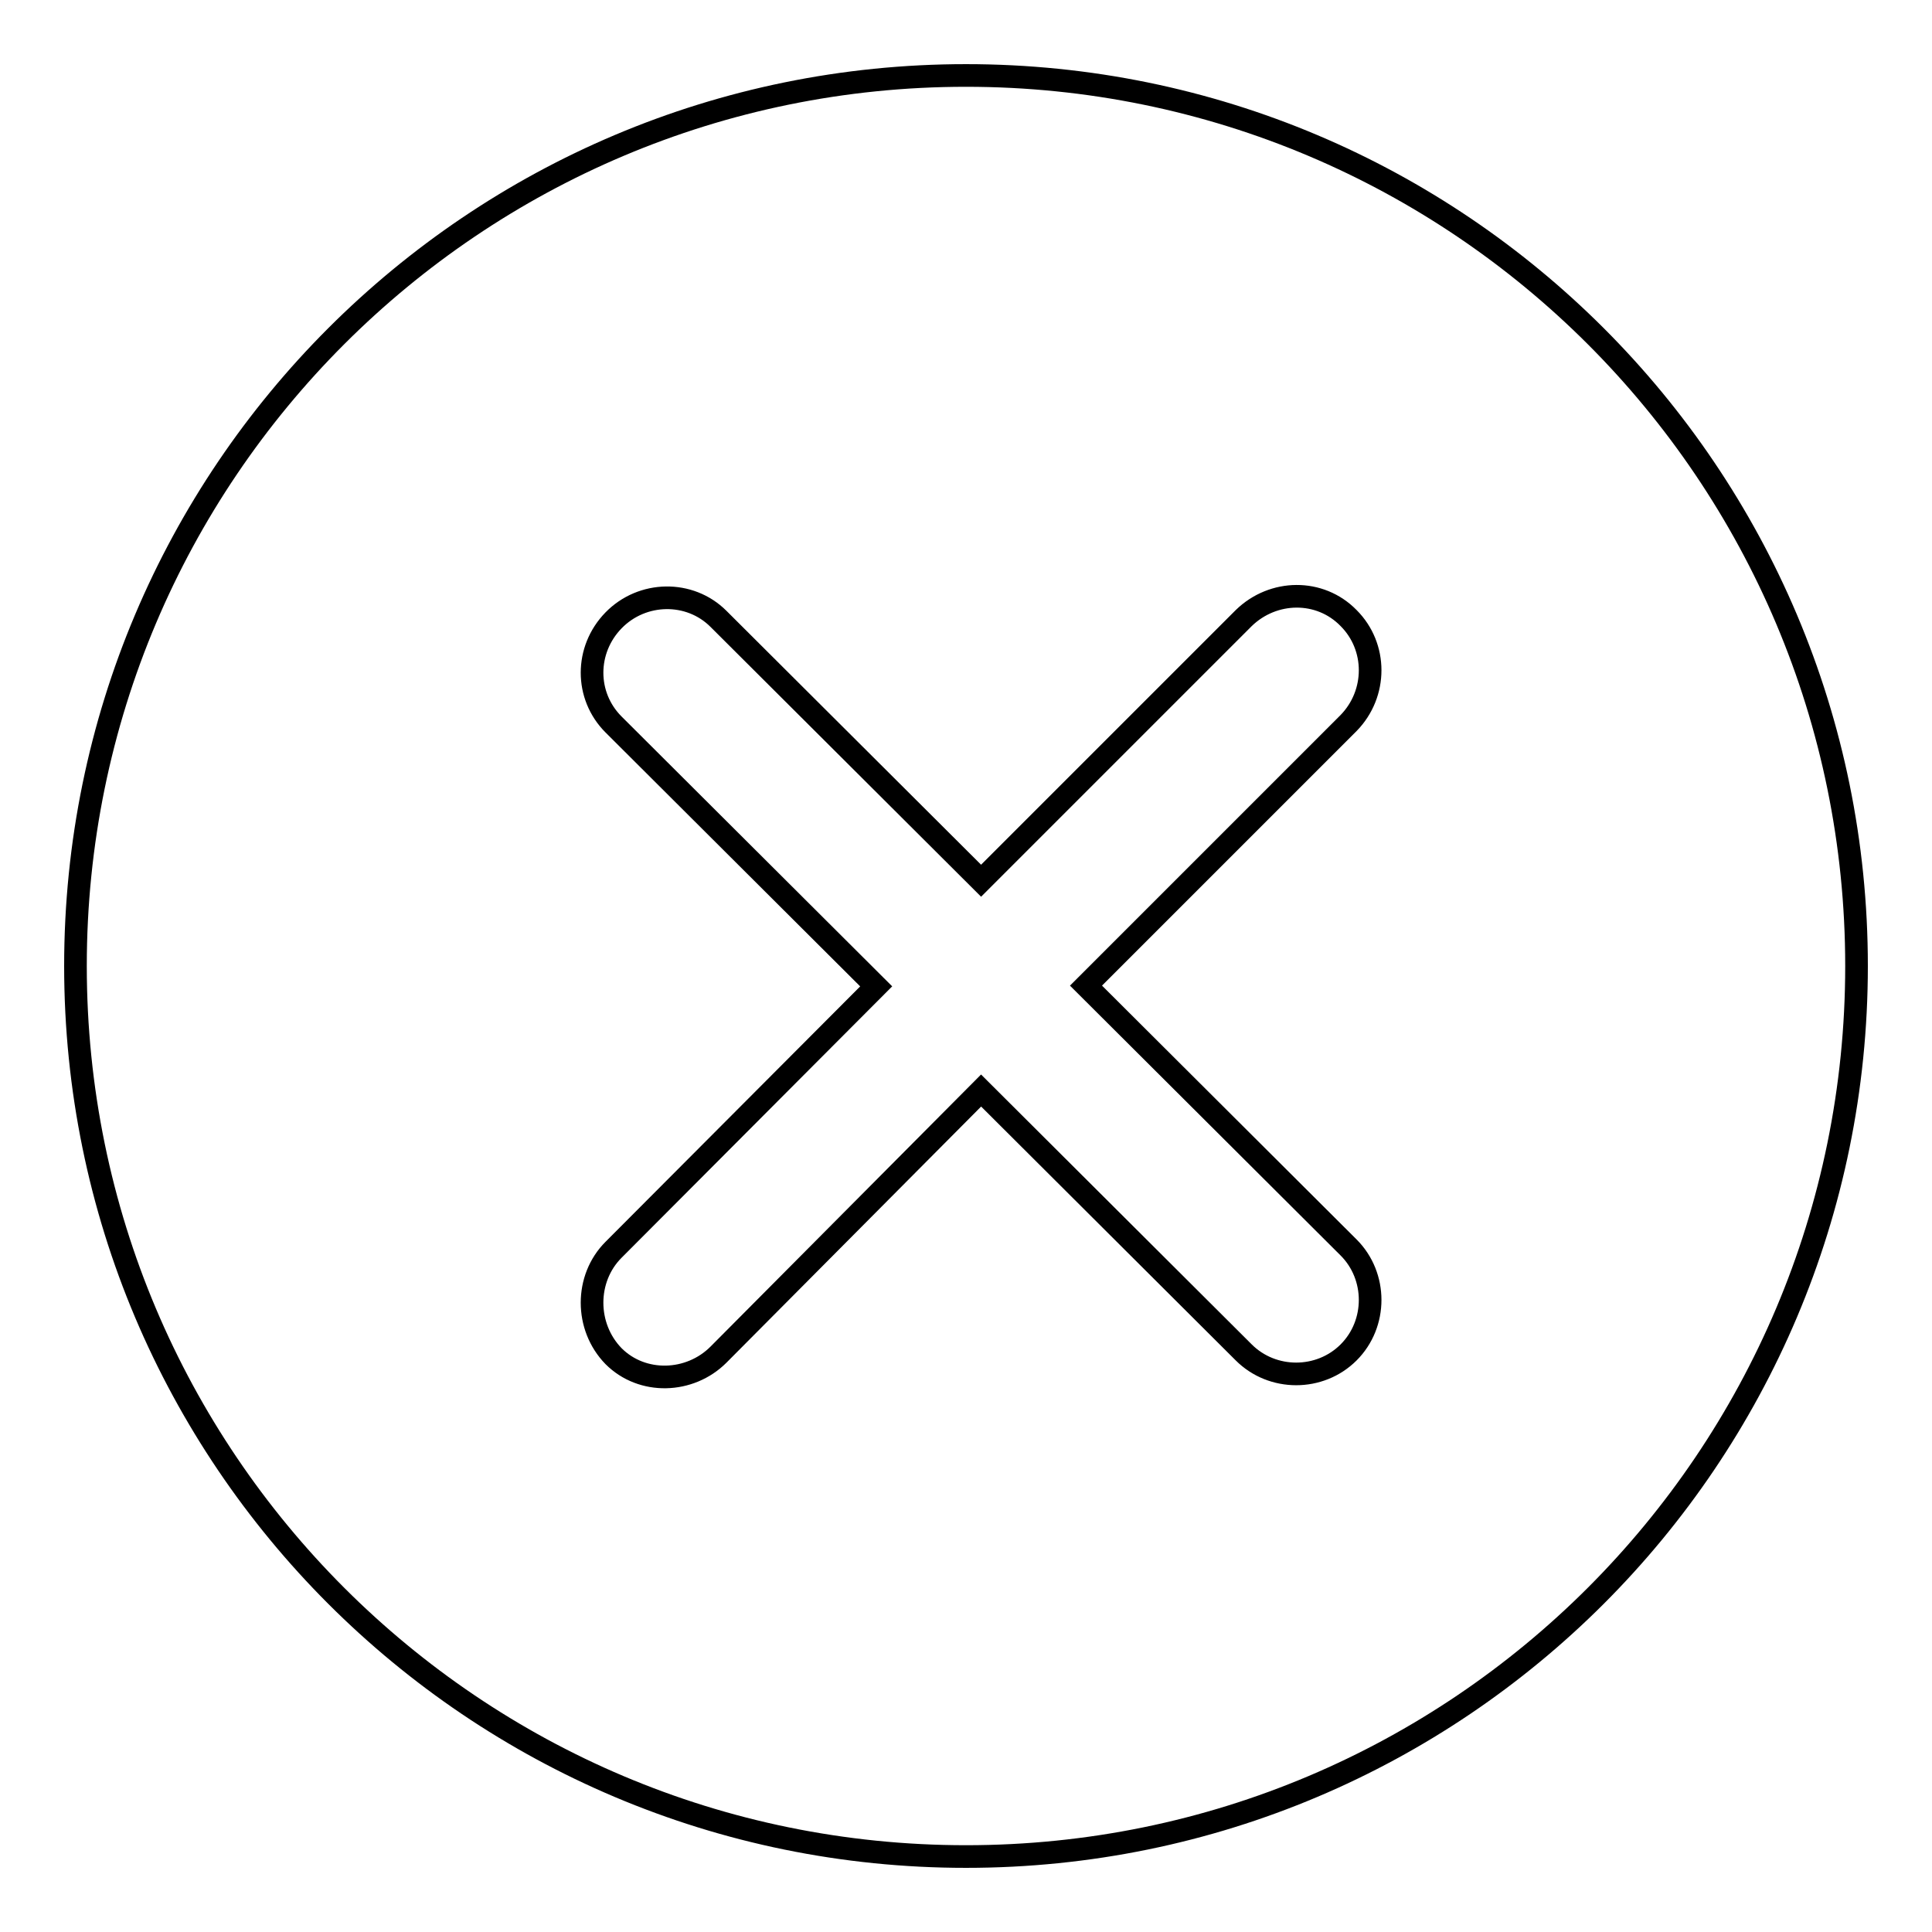 <?xml version="1.0" encoding="utf-8"?>
<!-- Svg Vector Icons : http://www.onlinewebfonts.com/icon -->
<!DOCTYPE svg PUBLIC "-//W3C//DTD SVG 1.1//EN" "http://www.w3.org/Graphics/SVG/1.1/DTD/svg11.dtd">
<svg version="1.1" xmlns="http://www.w3.org/2000/svg" xmlns:xlink="http://www.w3.org/1999/xlink" x="0px" y="0px" viewBox="0 0 256 256" enable-background="new 0 0 256 256" xml:space="preserve">
<g><g><path stroke-width="3" fill-opacity="0" stroke="#000000"  d="M128,10C62.8,10,10,62.8,10,128c0,65.2,52.8,118,118,118c65.2,0,118-52.8,118-118C246,62.8,193.2,10,128,10z M178.7,165.3c3.8,3.8,3.8,10.1,0,13.9c-3.8,3.8-10.1,3.8-13.9,0L130,144.5l-34.8,35c-3.8,3.8-10.1,4-13.9,0.2l0,0c-3.8-3.9-3.8-10.3,0-14.1l34.8-34.9L81.3,96c-3.8-3.8-3.8-9.9,0-13.8l0,0c3.8-3.9,10.1-4,13.9-0.2l34.8,34.7l34.8-34.8c3.9-3.8,10.1-3.9,13.9,0c3.8,3.8,3.8,10,0,13.9l-34.8,34.8L178.7,165.3z"/></g></g>
</svg>